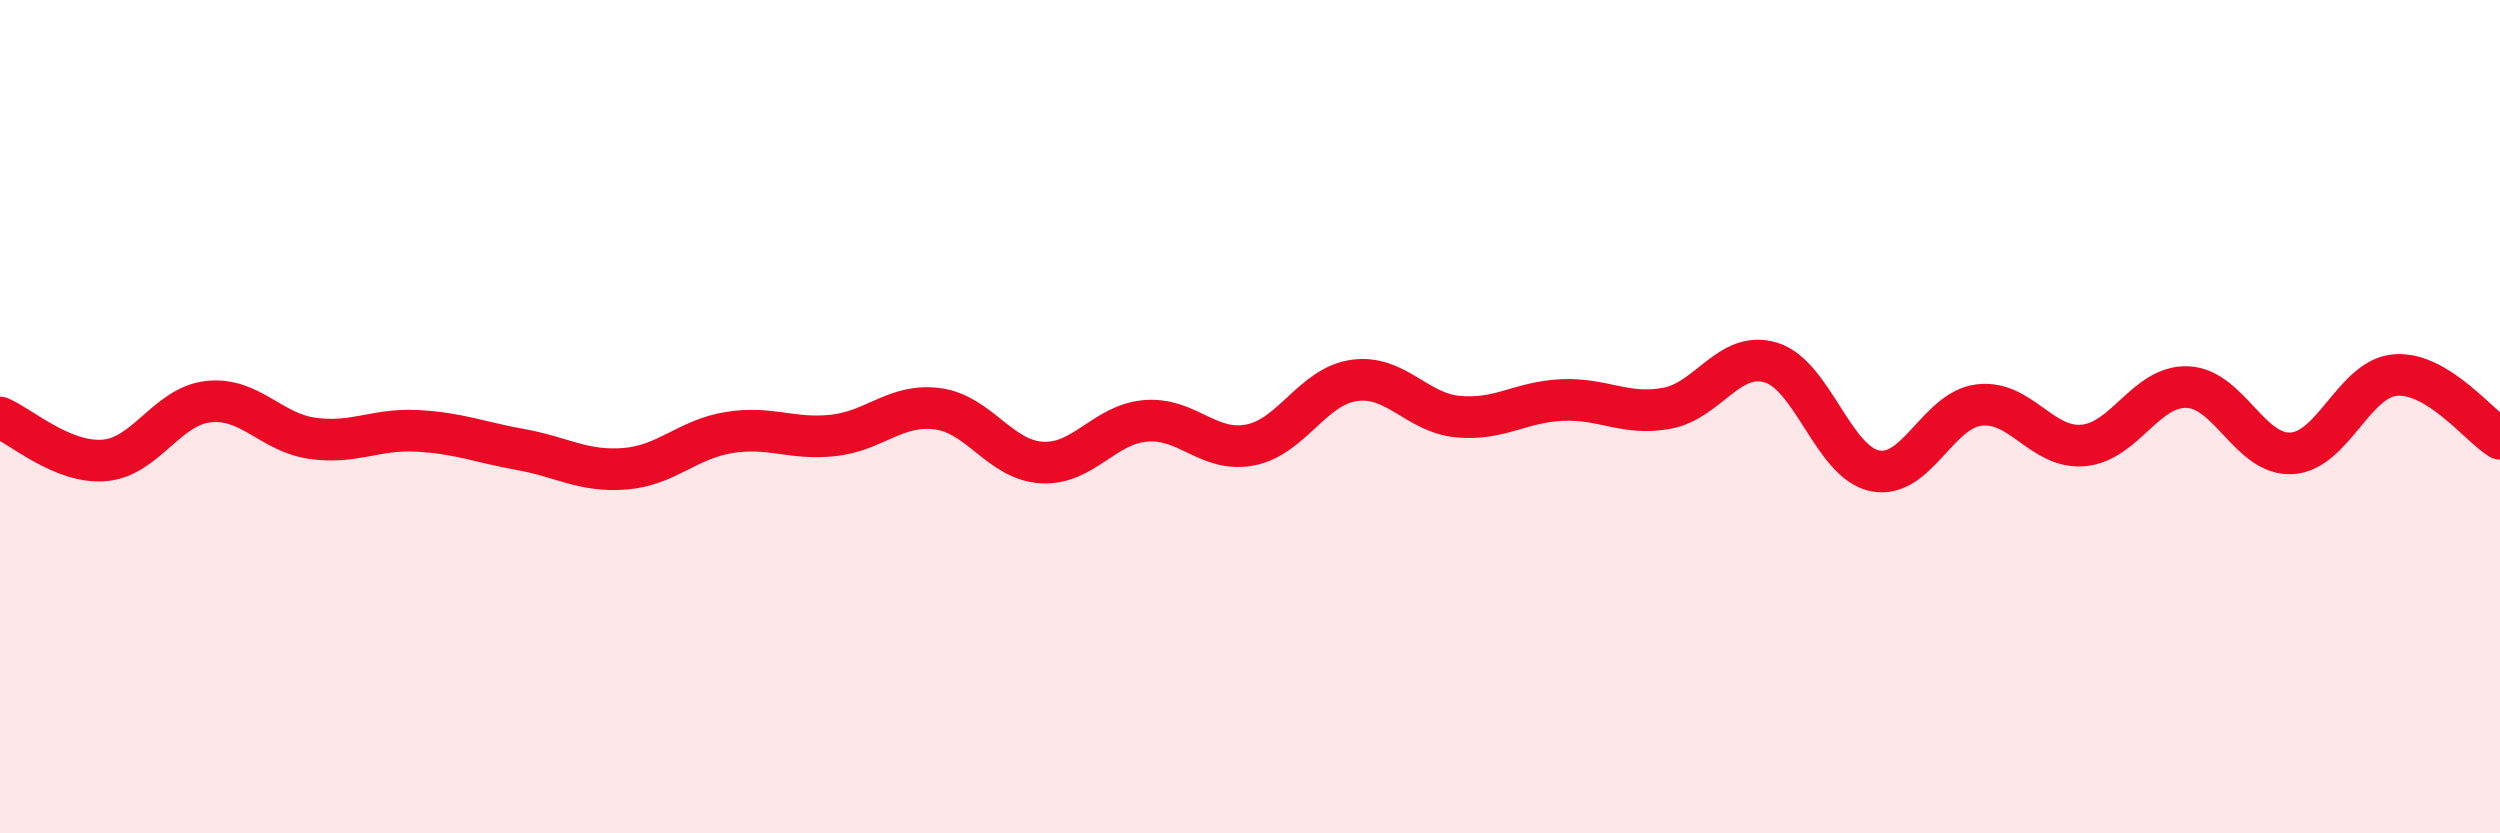 
    <svg width="60" height="20" viewBox="0 0 60 20" xmlns="http://www.w3.org/2000/svg">
      <path
        d="M 0,10.02 C 0.5,10.23 1.5,11.13 2.5,11.05 C 3.5,10.97 4,9.75 5,9.64 C 6,9.53 6.5,10.38 7.5,10.52 C 8.5,10.66 9,10.29 10,10.34 C 11,10.39 11.5,10.61 12.5,10.79 C 13.5,10.97 14,11.33 15,11.25 C 16,11.17 16.5,10.54 17.5,10.38 C 18.5,10.22 19,10.56 20,10.45 C 21,10.34 21.5,9.68 22.5,9.81 C 23.5,9.94 24,11.04 25,11.1 C 26,11.16 26.5,10.18 27.5,10.1 C 28.5,10.02 29,10.87 30,10.68 C 31,10.49 31.5,9.27 32.5,9.13 C 33.5,8.99 34,9.91 35,10 C 36,10.09 36.5,9.64 37.5,9.6 C 38.5,9.56 39,9.98 40,9.8 C 41,9.62 41.5,8.4 42.5,8.7 C 43.5,9 44,11.1 45,11.3 C 46,11.5 46.5,9.84 47.5,9.72 C 48.5,9.6 49,10.78 50,10.69 C 51,10.6 51.5,9.25 52.5,9.29 C 53.5,9.33 54,10.94 55,10.88 C 56,10.82 56.5,9.07 57.5,9 C 58.5,8.93 59.5,10.22 60,10.53L60 20L0 20Z"
        fill="#EB0A25"
        opacity="0.1"
        stroke-linecap="round"
        stroke-linejoin="round"
      />
      <path
        d="M 0,10.02 C 0.5,10.23 1.5,11.13 2.5,11.05 C 3.5,10.97 4,9.75 5,9.64 C 6,9.53 6.5,10.38 7.5,10.52 C 8.5,10.66 9,10.29 10,10.34 C 11,10.39 11.5,10.61 12.5,10.79 C 13.5,10.97 14,11.33 15,11.25 C 16,11.17 16.5,10.54 17.5,10.38 C 18.5,10.22 19,10.56 20,10.45 C 21,10.34 21.5,9.68 22.5,9.81 C 23.5,9.94 24,11.04 25,11.1 C 26,11.16 26.5,10.18 27.5,10.1 C 28.5,10.02 29,10.87 30,10.68 C 31,10.49 31.5,9.27 32.5,9.13 C 33.5,8.99 34,9.91 35,10 C 36,10.09 36.5,9.64 37.5,9.6 C 38.5,9.56 39,9.98 40,9.8 C 41,9.62 41.5,8.4 42.5,8.7 C 43.5,9 44,11.1 45,11.3 C 46,11.5 46.5,9.84 47.5,9.72 C 48.5,9.6 49,10.78 50,10.69 C 51,10.6 51.5,9.25 52.5,9.29 C 53.5,9.33 54,10.94 55,10.88 C 56,10.82 56.5,9.07 57.5,9 C 58.5,8.93 59.5,10.22 60,10.53"
        stroke="#EB0A25"
        stroke-width="1"
        fill="none"
        stroke-linecap="round"
        stroke-linejoin="round"
      />
    </svg>
  